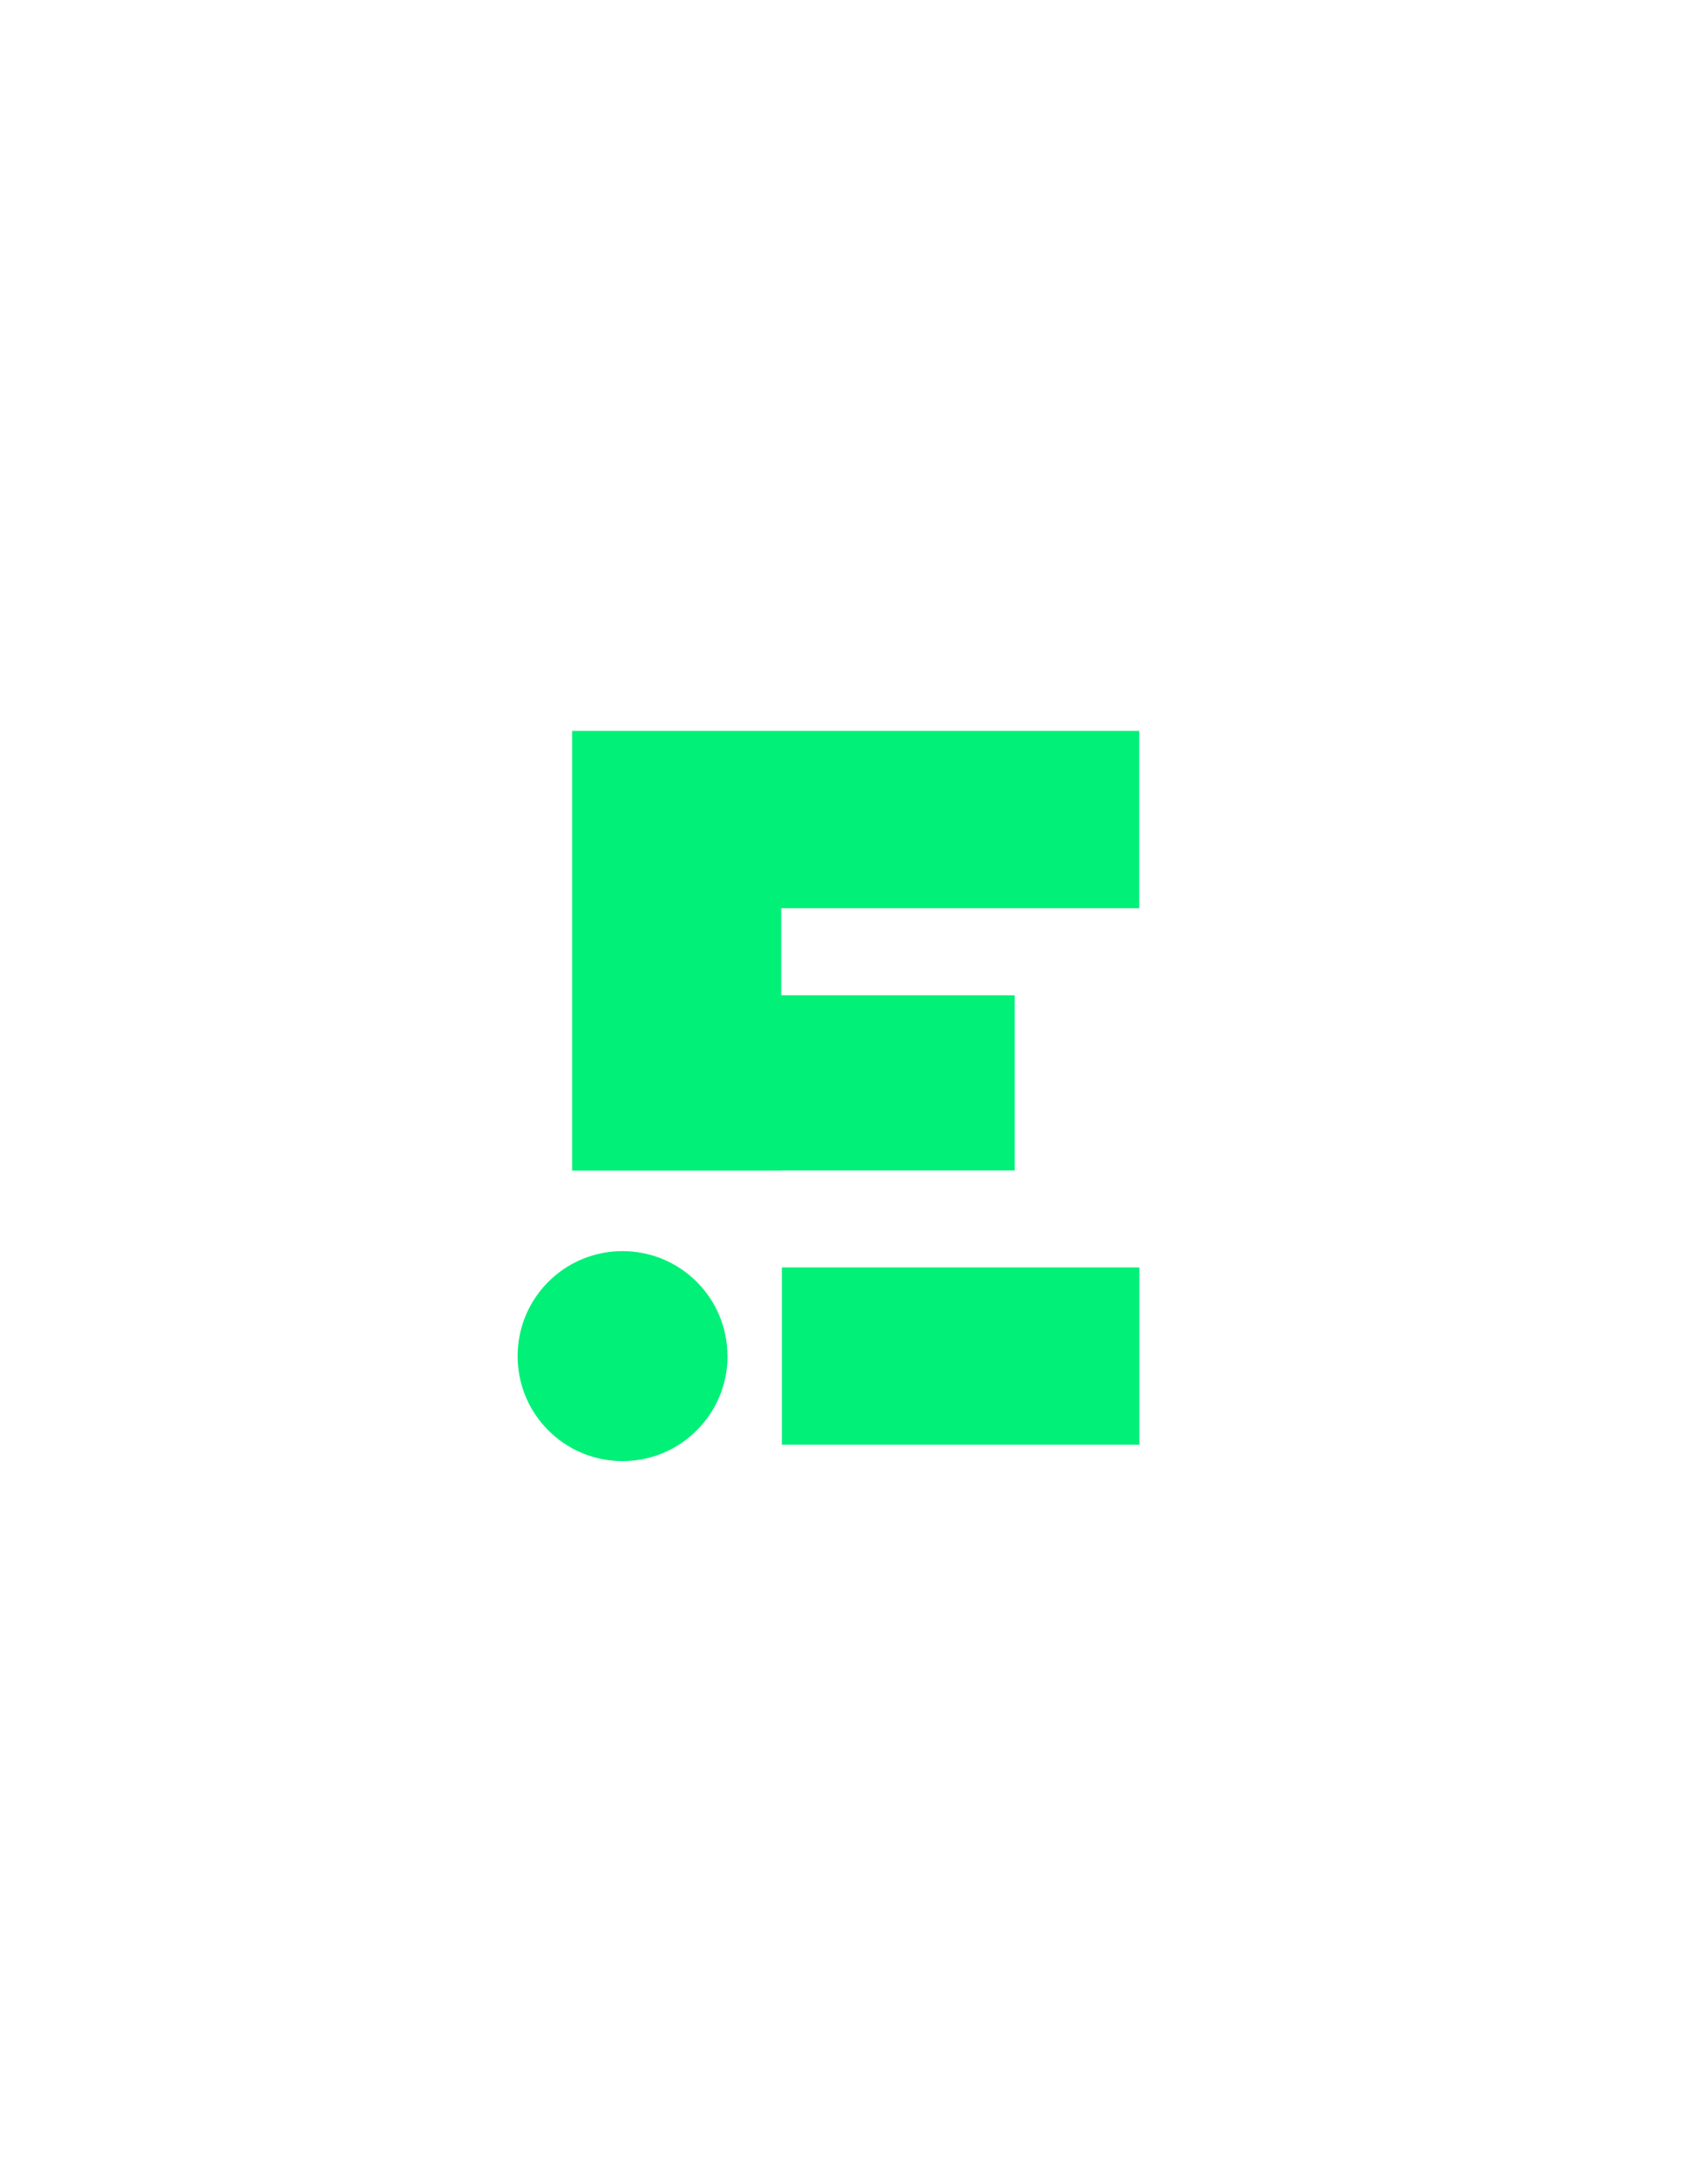 <?xml version="1.0" encoding="UTF-8"?>
<svg id="Layer_1" data-name="Layer 1" xmlns="http://www.w3.org/2000/svg" viewBox="0 0 193 245">
  <defs>
    <style>
      .cls-1 {
        fill: #00f078;
      }
    </style>
  </defs>
  <path class="cls-1" d="M88.28,132.23h26.38v-19.79h-26.38v-9.84h40.45v-20.03h-64.08v49.68h23.63Z"/>
  <path class="cls-1" d="M128.74,143.18h-40.39v20.03h40.39v-20.03Z"/>
  <path class="cls-1" d="M82.2,153.2c0-6.55-5.3-11.86-11.86-11.86s-11.85,5.3-11.85,11.86,5.3,11.86,11.85,11.86h.01c6.55,0,11.86-5.32,11.86-11.86h-.01Z"/>
</svg>
